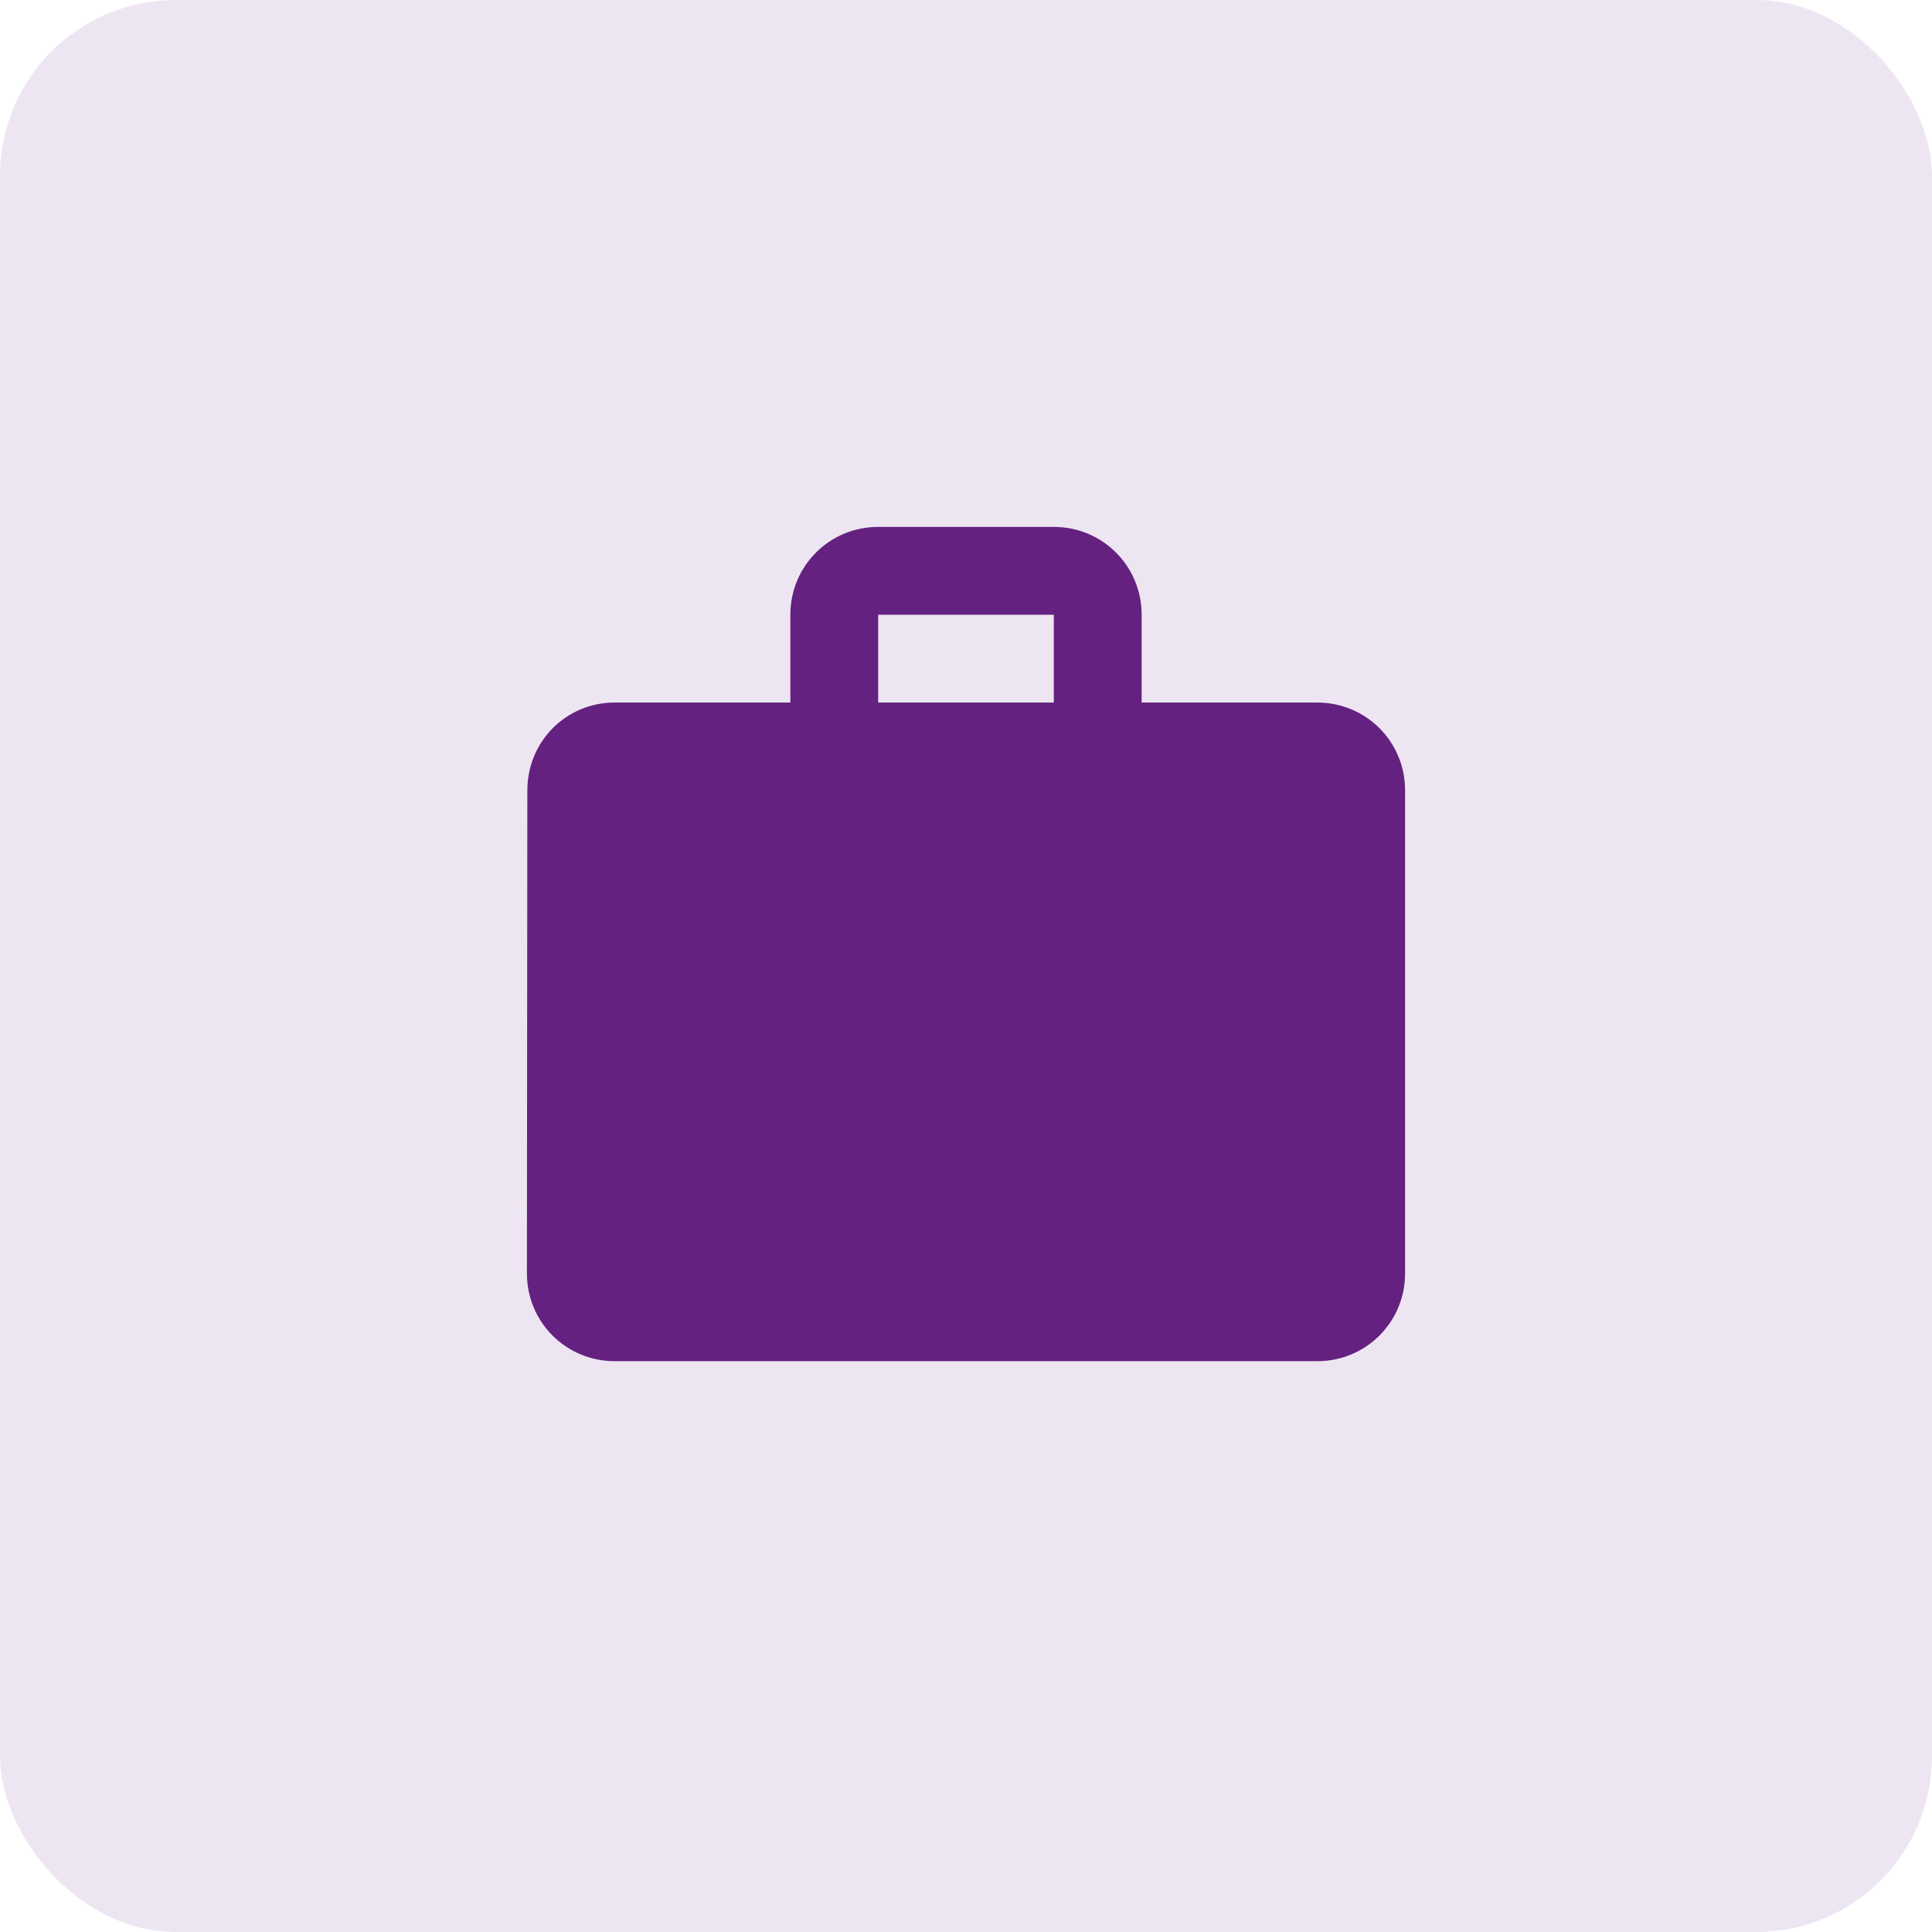 <svg width="44" height="44" viewBox="0 0 44 44" fill="none" xmlns="http://www.w3.org/2000/svg">
<rect width="44" height="44" rx="4" fill="#EDE6F2"/>
<g clip-path="url(#clip0_787_24354)">
<path d="M30 16H26V14C26 12.89 25.11 12 24 12H20C18.89 12 18 12.89 18 14V16H14C12.89 16 12.01 16.89 12.01 18L12 29C12 30.11 12.89 31 14 31H30C31.11 31 32 30.11 32 29V18C32 16.89 31.11 16 30 16ZM24 16H20V14H24V16Z" fill="#642180"/>
</g>
<defs>
<clipPath id="clip0_787_24354">
<rect width="24" height="24" fill="white" transform="translate(10 10)"/>
</clipPath>
</defs>
</svg>
